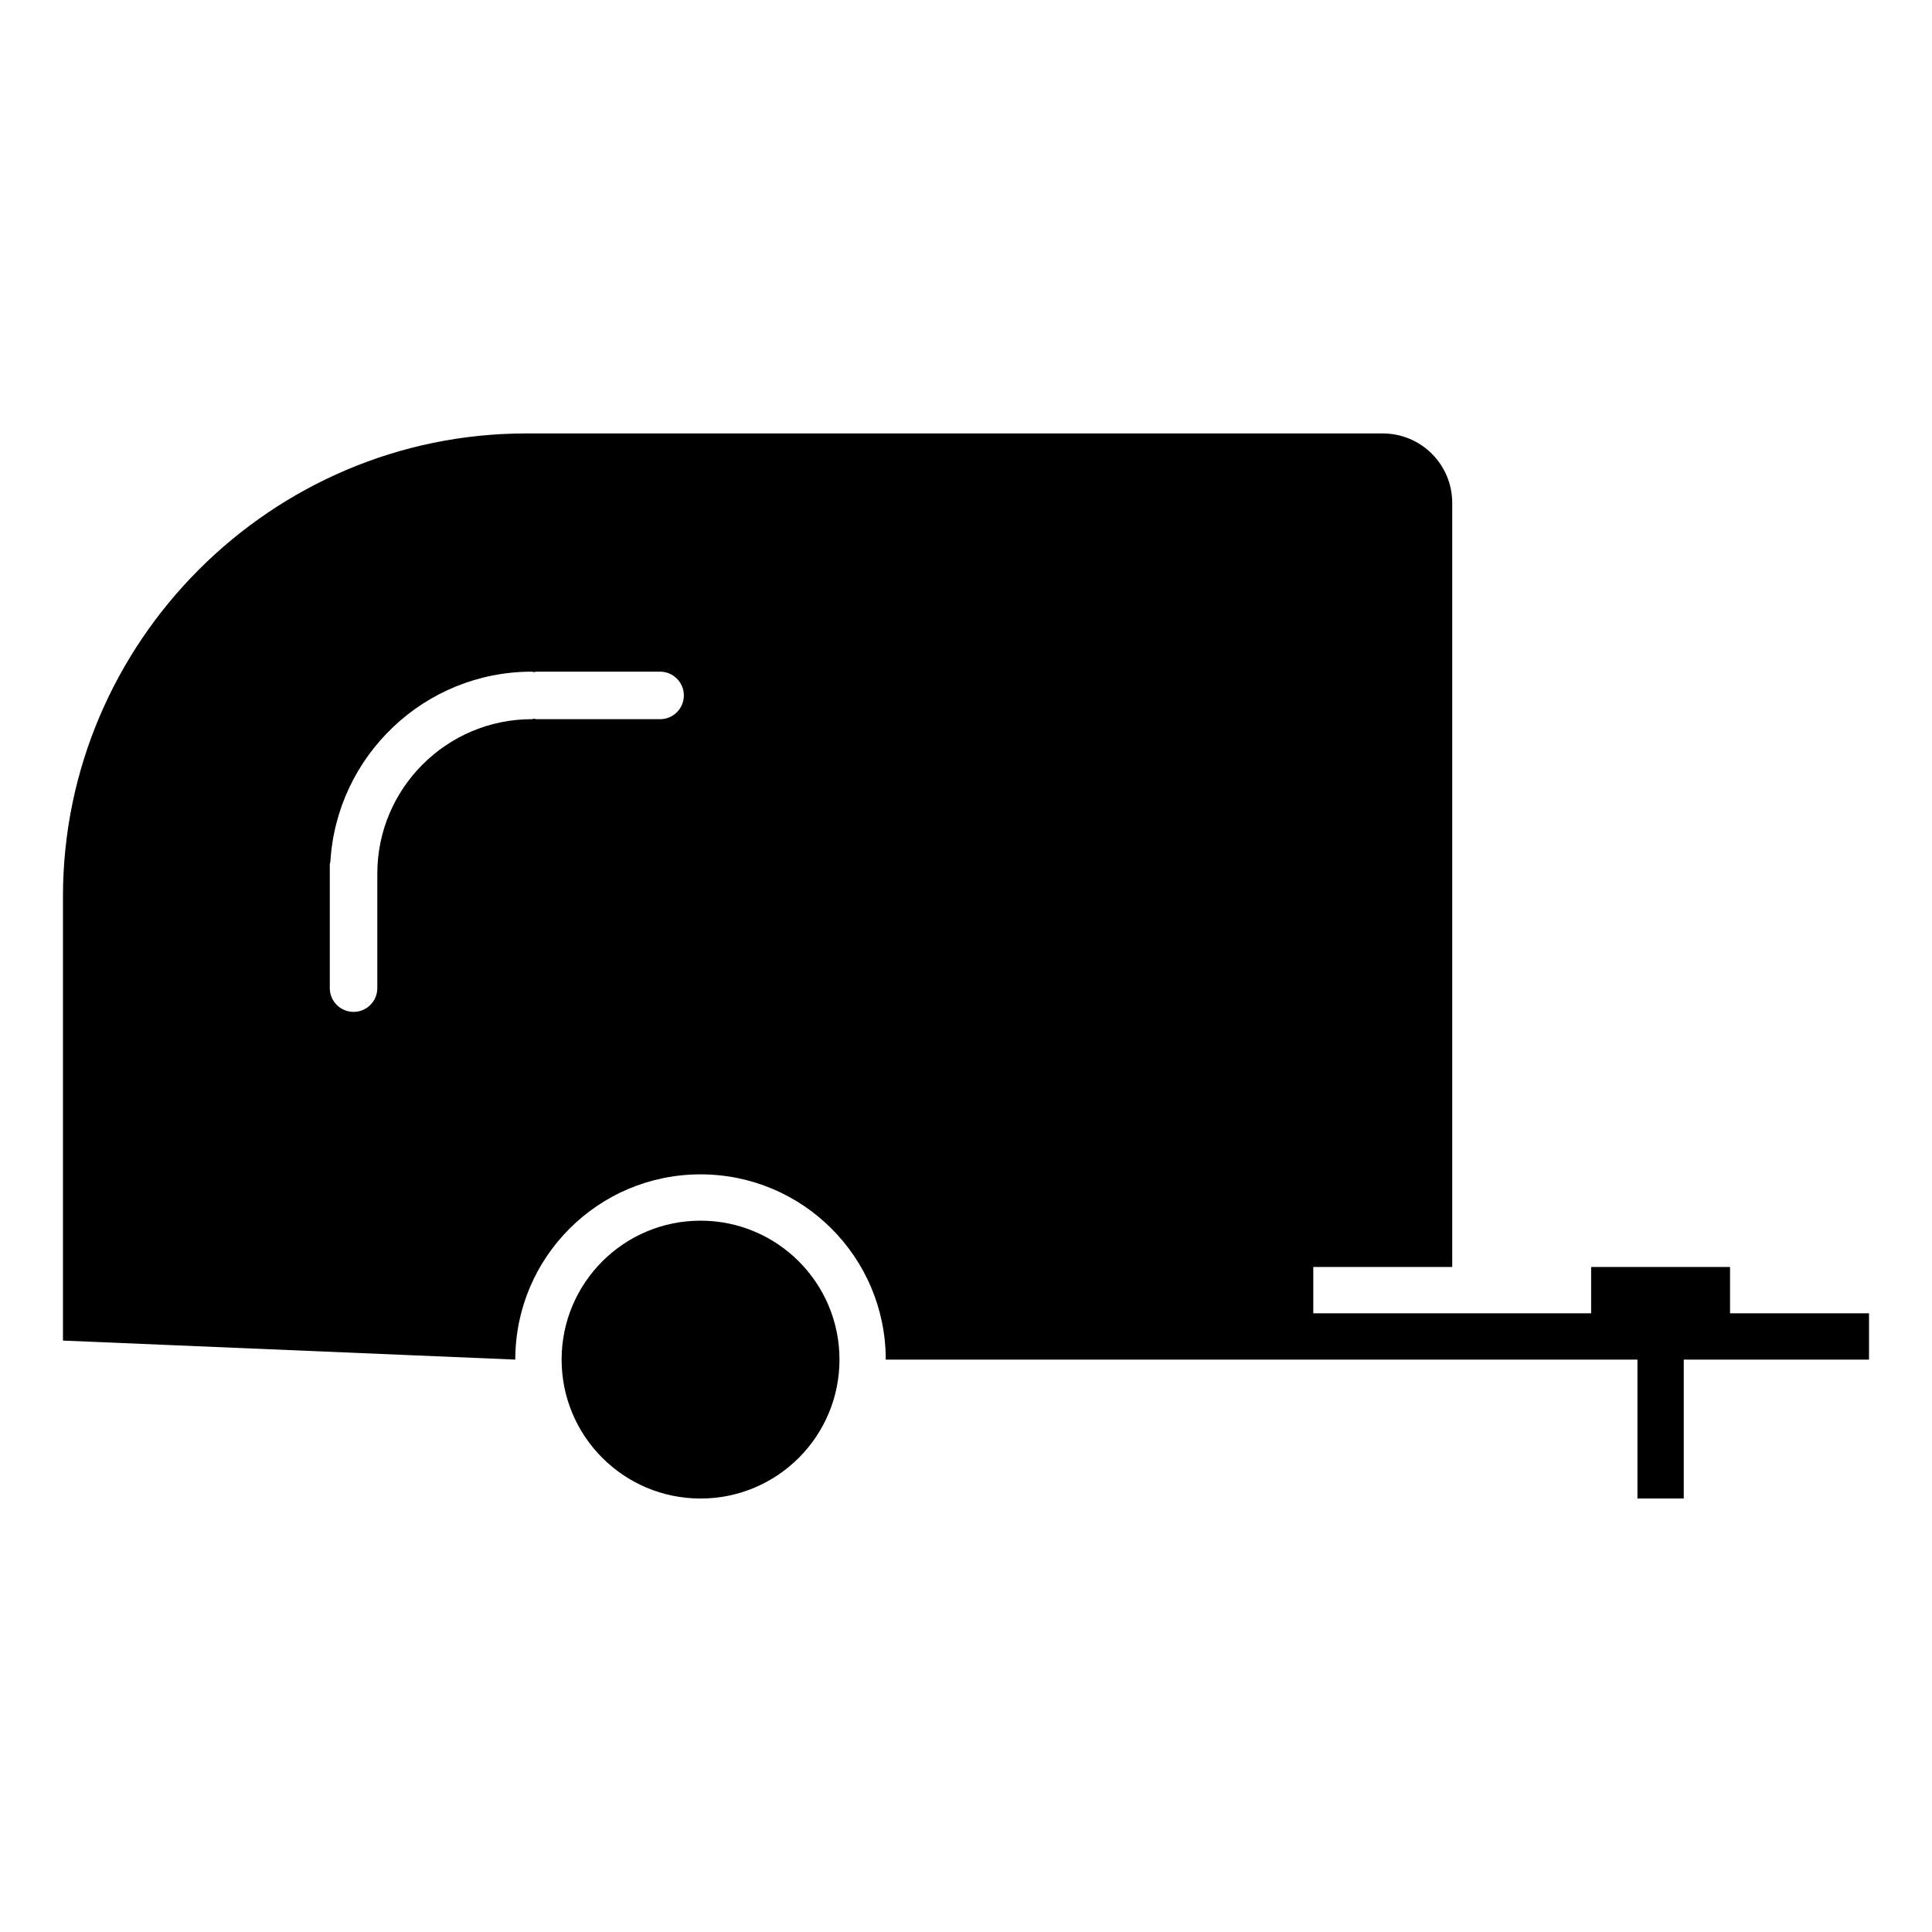 <?xml version="1.0" encoding="UTF-8"?>
<!-- Uploaded to: ICON Repo, www.iconrepo.com, Generator: ICON Repo Mixer Tools -->
<svg fill="#000000" width="800px" height="800px" version="1.1" viewBox="144 144 512 512" xmlns="http://www.w3.org/2000/svg">
 <g>
  <path d="m366.47 504.31c0 20.336-16.484 36.816-36.816 36.816-20.336 0-36.82-16.48-36.82-36.816s16.484-36.82 36.82-36.82c20.332 0 36.816 16.484 36.816 36.82"/>
  <path d="m602.48 492.04v-12.273h-36.812v12.273h-73.633v-12.273h36.82v-202.49c0-10.168-8.242-18.41-18.41-18.41h-227.04c-67.496 0-122.72 55.227-122.72 122.72v117.68l119.87 5.039c0-27.109 21.98-49.09 49.09-49.09 27.109 0 49.086 21.98 49.086 49.09h199.21v36.82h12.273v-36.82h49.094v-12.27zm-283.55-157.45h-32.746c-0.227 0-0.414-0.105-0.629-0.125-0.215 0.023-0.402 0.125-0.629 0.125-22.57 0-40.934 18.363-40.934 40.934v30.34c0 3.473-2.82 6.297-6.297 6.297s-6.297-2.828-6.297-6.297v-32.746c0-0.289 0.125-0.527 0.16-0.805 1.676-28.016 24.938-50.316 53.367-50.316 0.227 0 0.414 0.105 0.629 0.125 0.215-0.023 0.402-0.125 0.629-0.125h32.746c3.477 0 6.297 2.82 6.297 6.297 0 3.477-2.816 6.297-6.297 6.297z"/>
 </g>
</svg>